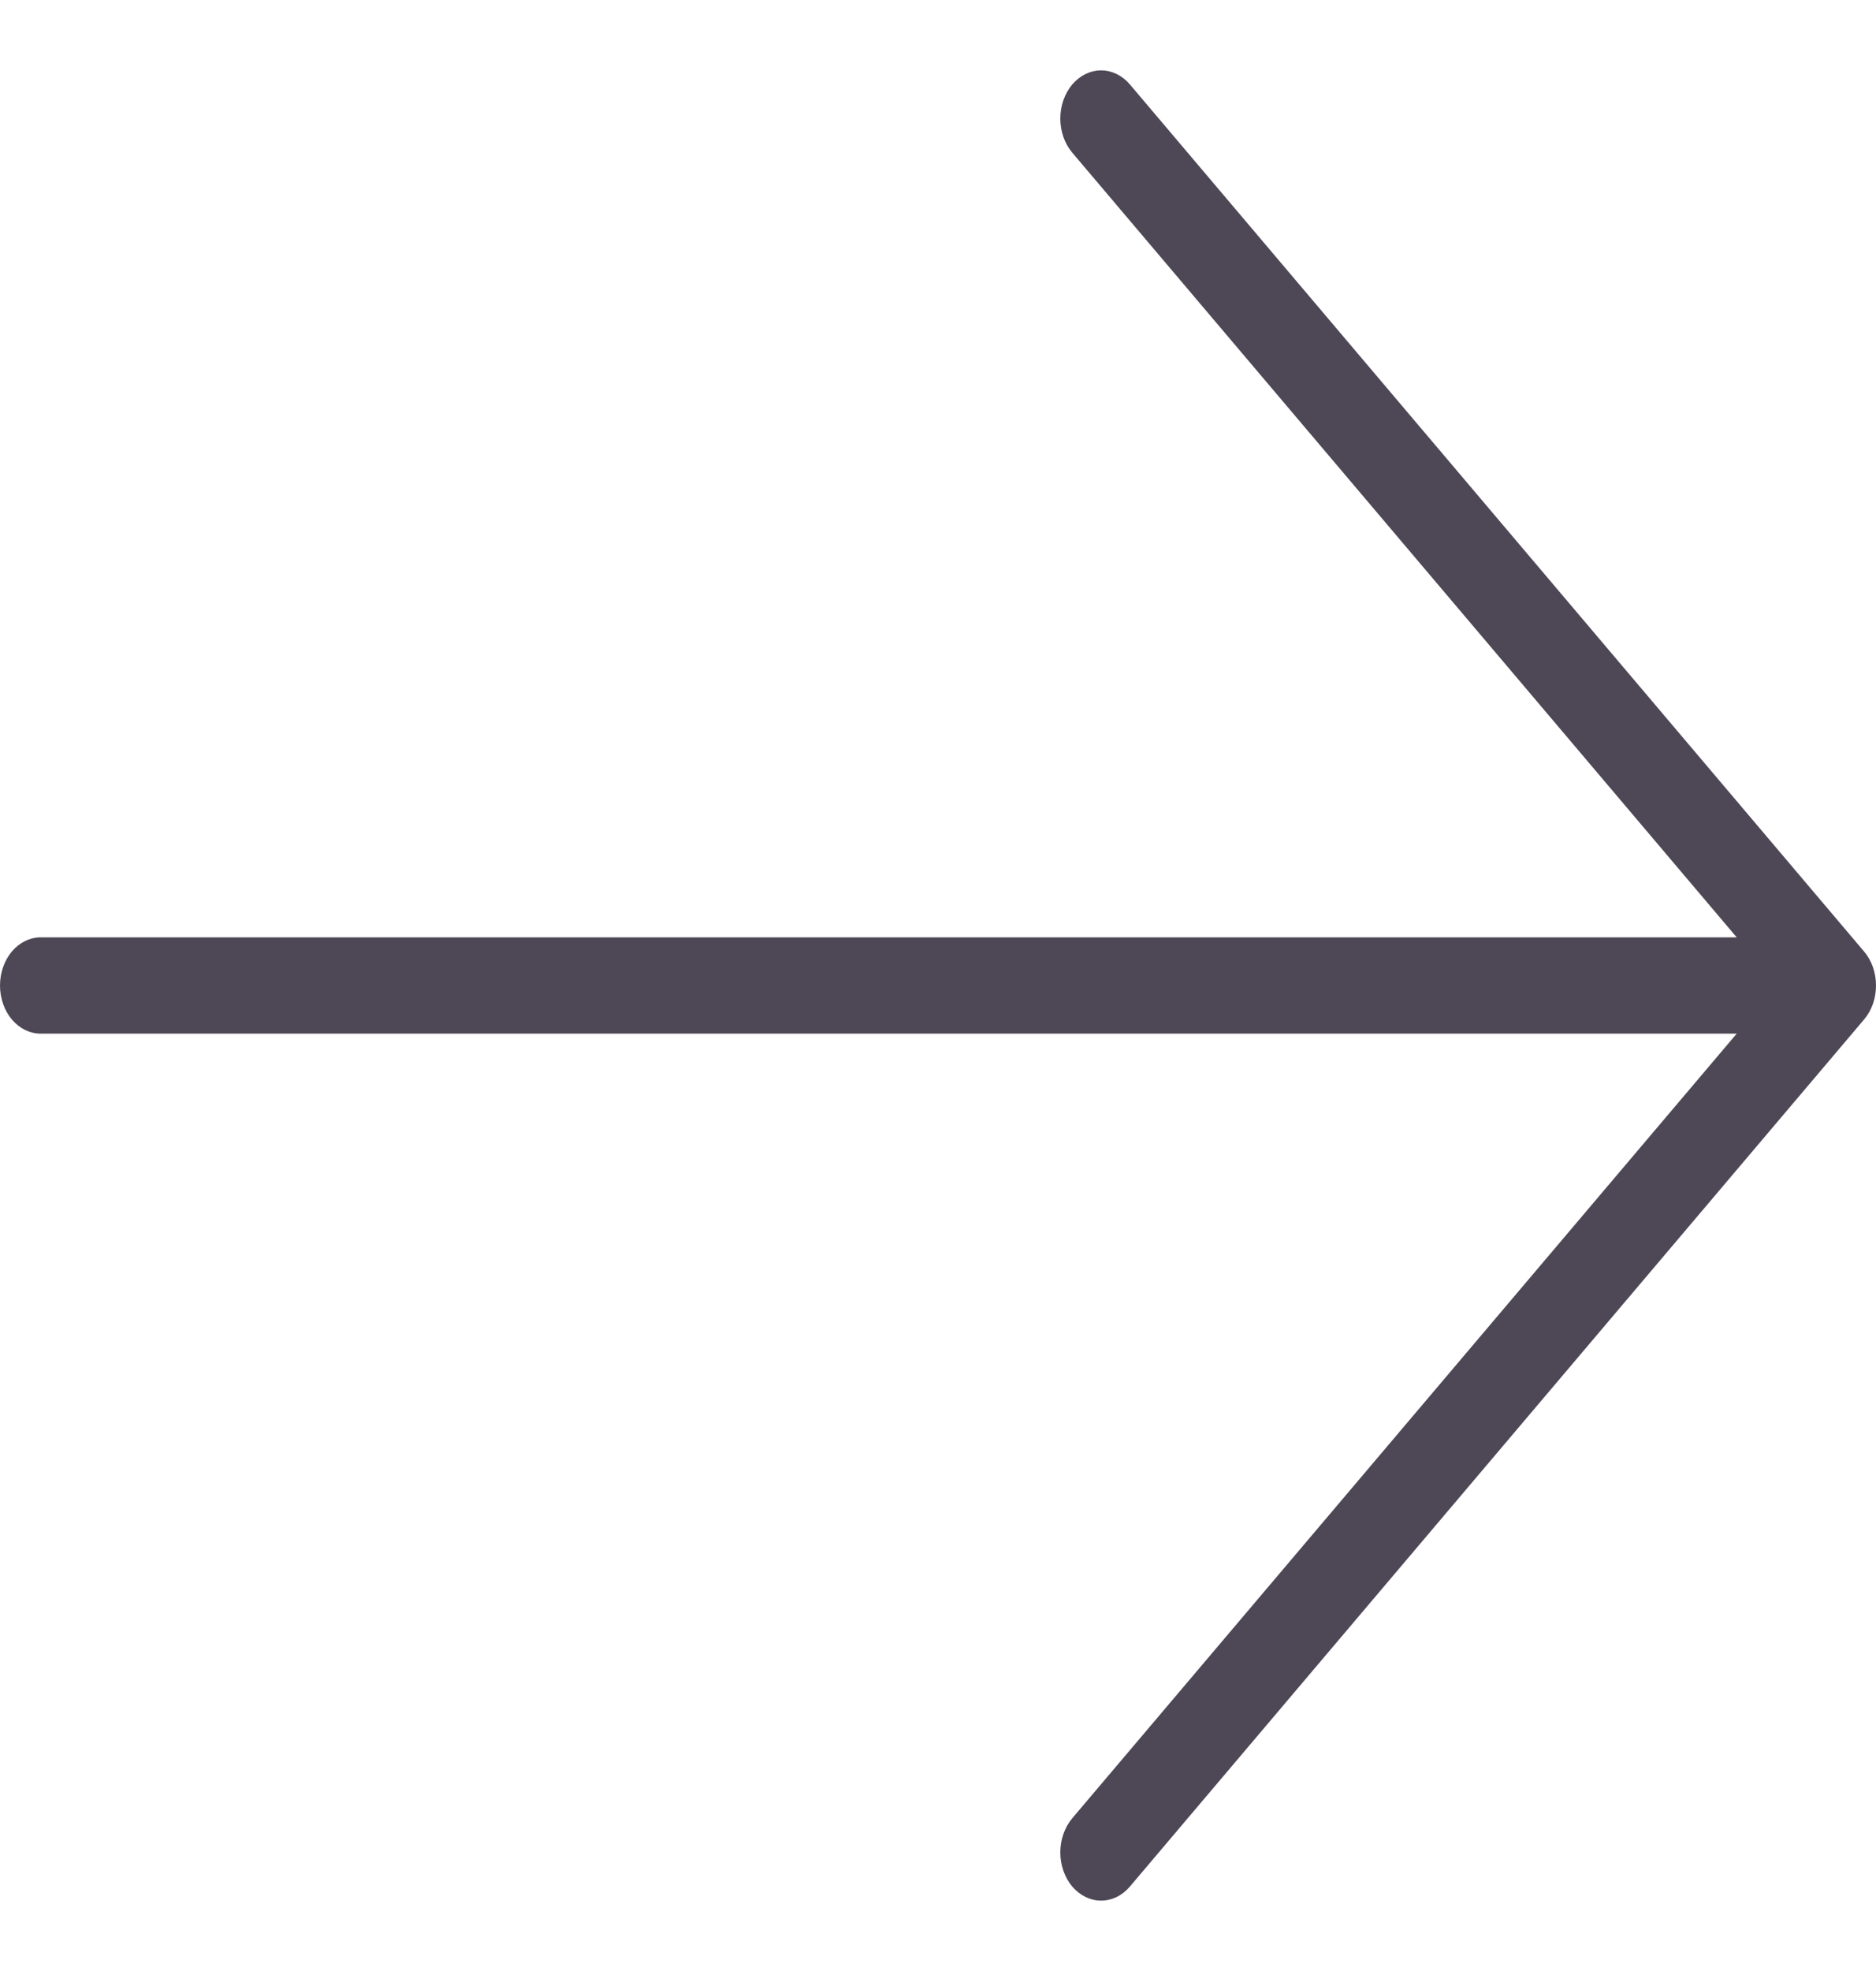 <svg width="20" height="21" viewBox="0 0 20 21" fill="none" xmlns="http://www.w3.org/2000/svg">
<path d="M19.872 10.863L12.046 20.1C11.965 20.196 11.854 20.25 11.739 20.25C11.624 20.25 11.513 20.196 11.431 20.1C11.35 20.003 11.304 19.873 11.304 19.737C11.304 19.6 11.35 19.47 11.431 19.373L18.515 11.013H0.435C0.319 11.013 0.209 10.959 0.127 10.863C0.046 10.767 0 10.636 0 10.5C0 10.364 0.046 10.233 0.127 10.137C0.209 10.041 0.319 9.987 0.435 9.987H18.515L11.431 1.626C11.35 1.53 11.304 1.4 11.304 1.263C11.304 1.127 11.35 0.997 11.431 0.9C11.513 0.804 11.624 0.75 11.739 0.75C11.854 0.75 11.965 0.804 12.046 0.9L19.872 10.137C19.913 10.185 19.945 10.241 19.967 10.303C19.989 10.366 20 10.433 20 10.5C20 10.567 19.989 10.634 19.967 10.697C19.945 10.759 19.913 10.815 19.872 10.863Z" fill="#4E4755"/>
</svg>
